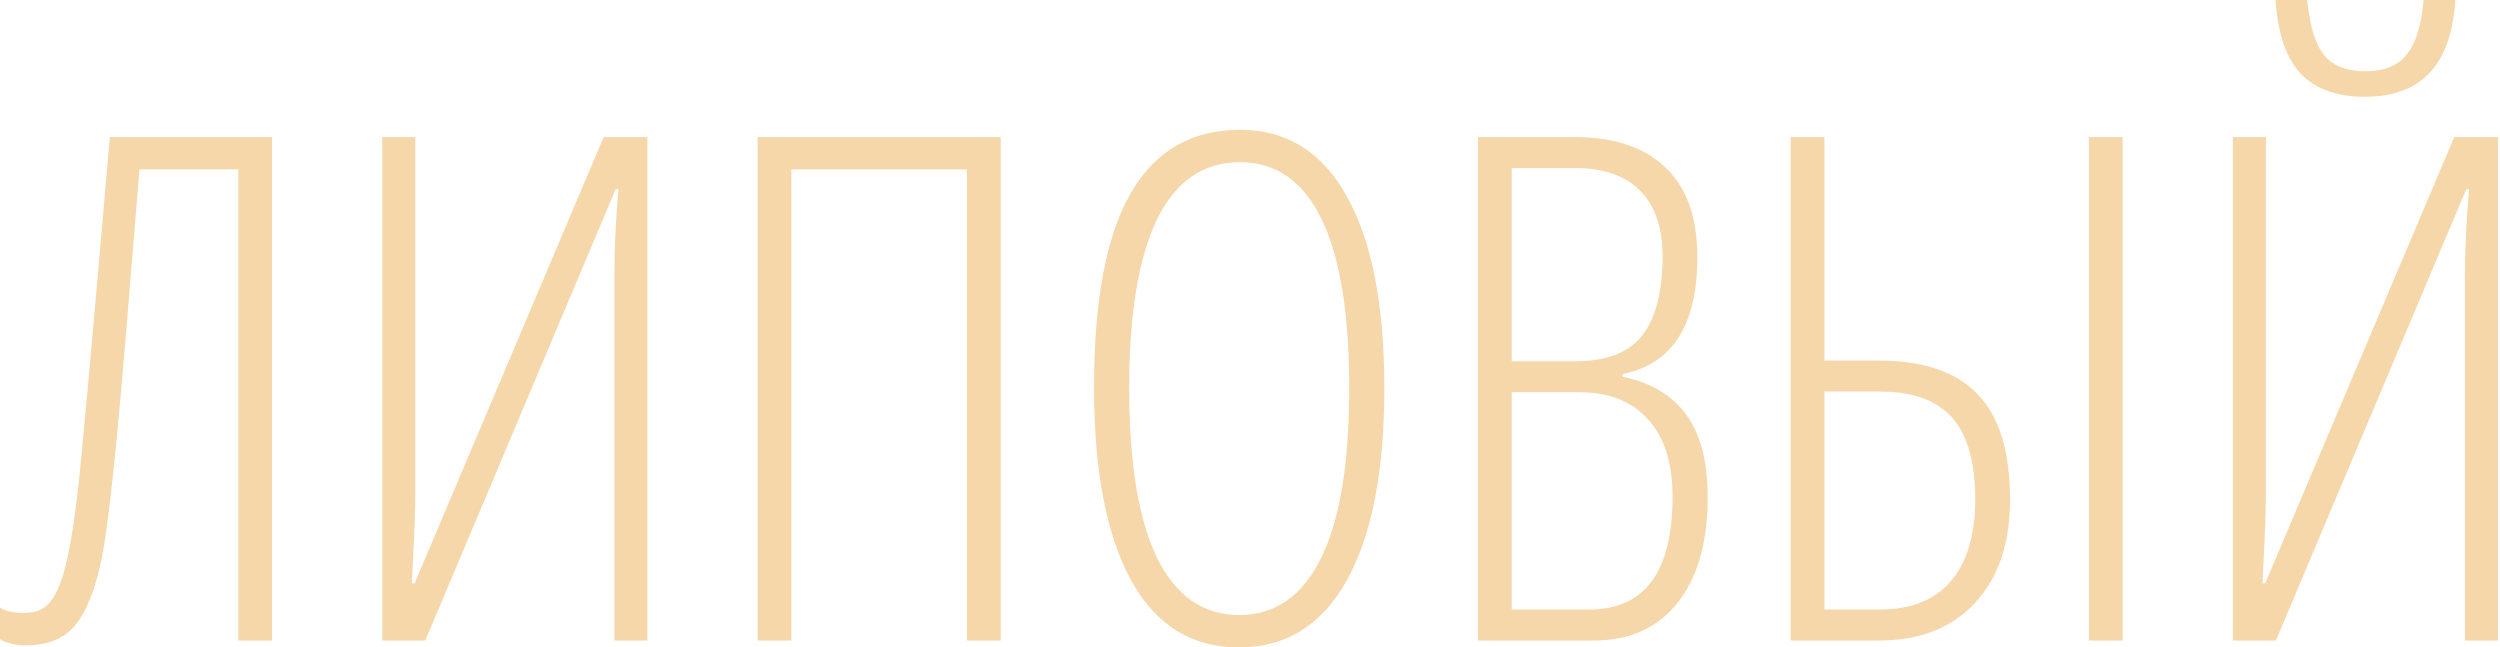 <?xml version="1.0" encoding="UTF-8"?> <svg xmlns="http://www.w3.org/2000/svg" width="865" height="224" viewBox="0 0 865 224" fill="none"> <path d="M94.128 221.617H82.451V58.621H48.255L43.608 115.336C40.193 156.641 37.373 182.655 35.149 193.379C32.925 204.102 29.867 211.767 25.974 216.374C22.162 220.982 16.482 223.285 8.936 223.285C5.282 223.285 2.304 222.57 0 221.14V210.179C1.827 211.45 4.567 212.085 8.221 212.085C10.843 212.085 13.027 211.569 14.774 210.536C16.601 209.504 18.23 207.518 19.66 204.579C21.169 201.56 22.479 197.271 23.591 191.711C24.783 186.15 25.895 178.843 26.928 169.787C28.04 160.732 31.733 119.943 38.008 47.421H94.128V221.617Z" fill="#F6D7A9"></path> <path d="M132.255 47.421H143.694V169.191C143.694 171.892 143.654 174.593 143.574 177.294C143.574 179.915 143.217 188.096 142.502 201.838H143.455L208.868 47.421H224V221.617H212.562V96.63C212.562 86.621 213.038 76.216 213.991 65.413H213.038L147.149 221.617H132.255V47.421Z" fill="#F6D7A9"></path> <path d="M346.247 221.617H334.57V58.621H273.804V221.617H262.128V47.421H346.247V221.617Z" fill="#F6D7A9"></path> <path d="M478.979 134.281C478.979 163.115 474.65 185.277 465.991 200.766C457.413 216.255 444.982 224 428.698 224C412.255 224 399.784 216.216 391.285 200.647C382.786 184.999 378.536 162.797 378.536 134.043C378.536 104.017 382.746 81.657 391.166 66.962C399.586 52.267 412.216 44.919 429.055 44.919C445.26 44.919 457.611 52.664 466.111 68.153C474.689 83.563 478.979 105.606 478.979 134.281ZM390.689 134.281C390.689 160.176 393.906 179.756 400.34 193.021C406.854 206.207 416.306 212.8 428.698 212.8C441.169 212.8 450.621 206.247 457.055 193.14C463.569 180.034 466.826 160.414 466.826 134.281C466.826 108.465 463.648 89.004 457.294 75.898C450.939 62.712 441.526 56.119 429.055 56.119C416.267 56.119 406.655 62.791 400.221 76.136C393.867 89.401 390.689 108.783 390.689 134.281Z" fill="#F6D7A9"></path> <path d="M511.387 47.421H544.749C558.411 47.421 568.896 50.916 576.204 57.906C583.591 64.897 587.285 75.223 587.285 88.885C587.285 112.477 578.667 125.98 561.43 129.396V130.349C571.359 132.414 578.746 136.862 583.591 143.694C588.437 150.445 590.86 159.898 590.86 172.051C590.86 187.62 587.404 199.773 580.494 208.511C573.583 217.248 563.892 221.617 551.421 221.617H511.387V47.421ZM523.064 124.987H544.987C555.87 124.987 563.614 122.009 568.221 116.051C572.908 110.014 575.251 100.879 575.251 88.647C575.251 78.797 572.67 71.251 567.506 66.008C562.423 60.766 554.837 58.145 544.749 58.145H523.064V124.987ZM523.064 135.711V210.894H549.872C569.095 210.894 578.706 197.867 578.706 171.813C578.706 160.216 575.887 151.319 570.247 145.123C564.607 138.848 556.704 135.711 546.536 135.711H523.064Z" fill="#F6D7A9"></path> <path d="M695.472 172.766C695.472 188.017 691.421 199.972 683.319 208.63C675.296 217.288 664.216 221.617 650.077 221.617H619.574V47.421H631.251V124.749H649.838C665.407 124.749 676.885 128.641 684.272 136.426C691.739 144.13 695.472 156.244 695.472 172.766ZM631.251 210.894H650.553C661.197 210.894 669.339 207.637 674.979 201.123C680.618 194.53 683.438 185.078 683.438 172.766C683.438 159.977 680.777 150.565 675.455 144.528C670.133 138.491 661.753 135.472 650.315 135.472H631.251V210.894ZM734.434 221.617H722.757V47.421H734.434V221.617Z" fill="#F6D7A9"></path> <path d="M772.562 47.421H784V169.191C784 171.892 783.96 174.593 783.881 177.294C783.881 179.915 783.523 188.096 782.809 201.838H783.762L849.174 47.421H864.306V221.617H852.868V96.63C852.868 86.621 853.345 76.216 854.298 65.413H853.345L787.455 221.617H772.562V47.421ZM818.315 33.481C808.624 33.481 801.237 30.86 796.153 25.617C791.07 20.295 788.13 11.756 787.336 0H798.298C799.172 8.976 801.118 15.331 804.136 19.064C807.234 22.797 811.96 24.664 818.315 24.664C824.987 24.664 829.833 22.678 832.851 18.706C835.949 14.735 837.855 8.499 838.57 0H849.532C848.182 22.321 837.776 33.481 818.315 33.481Z" fill="#F6D7A9"></path> </svg> 